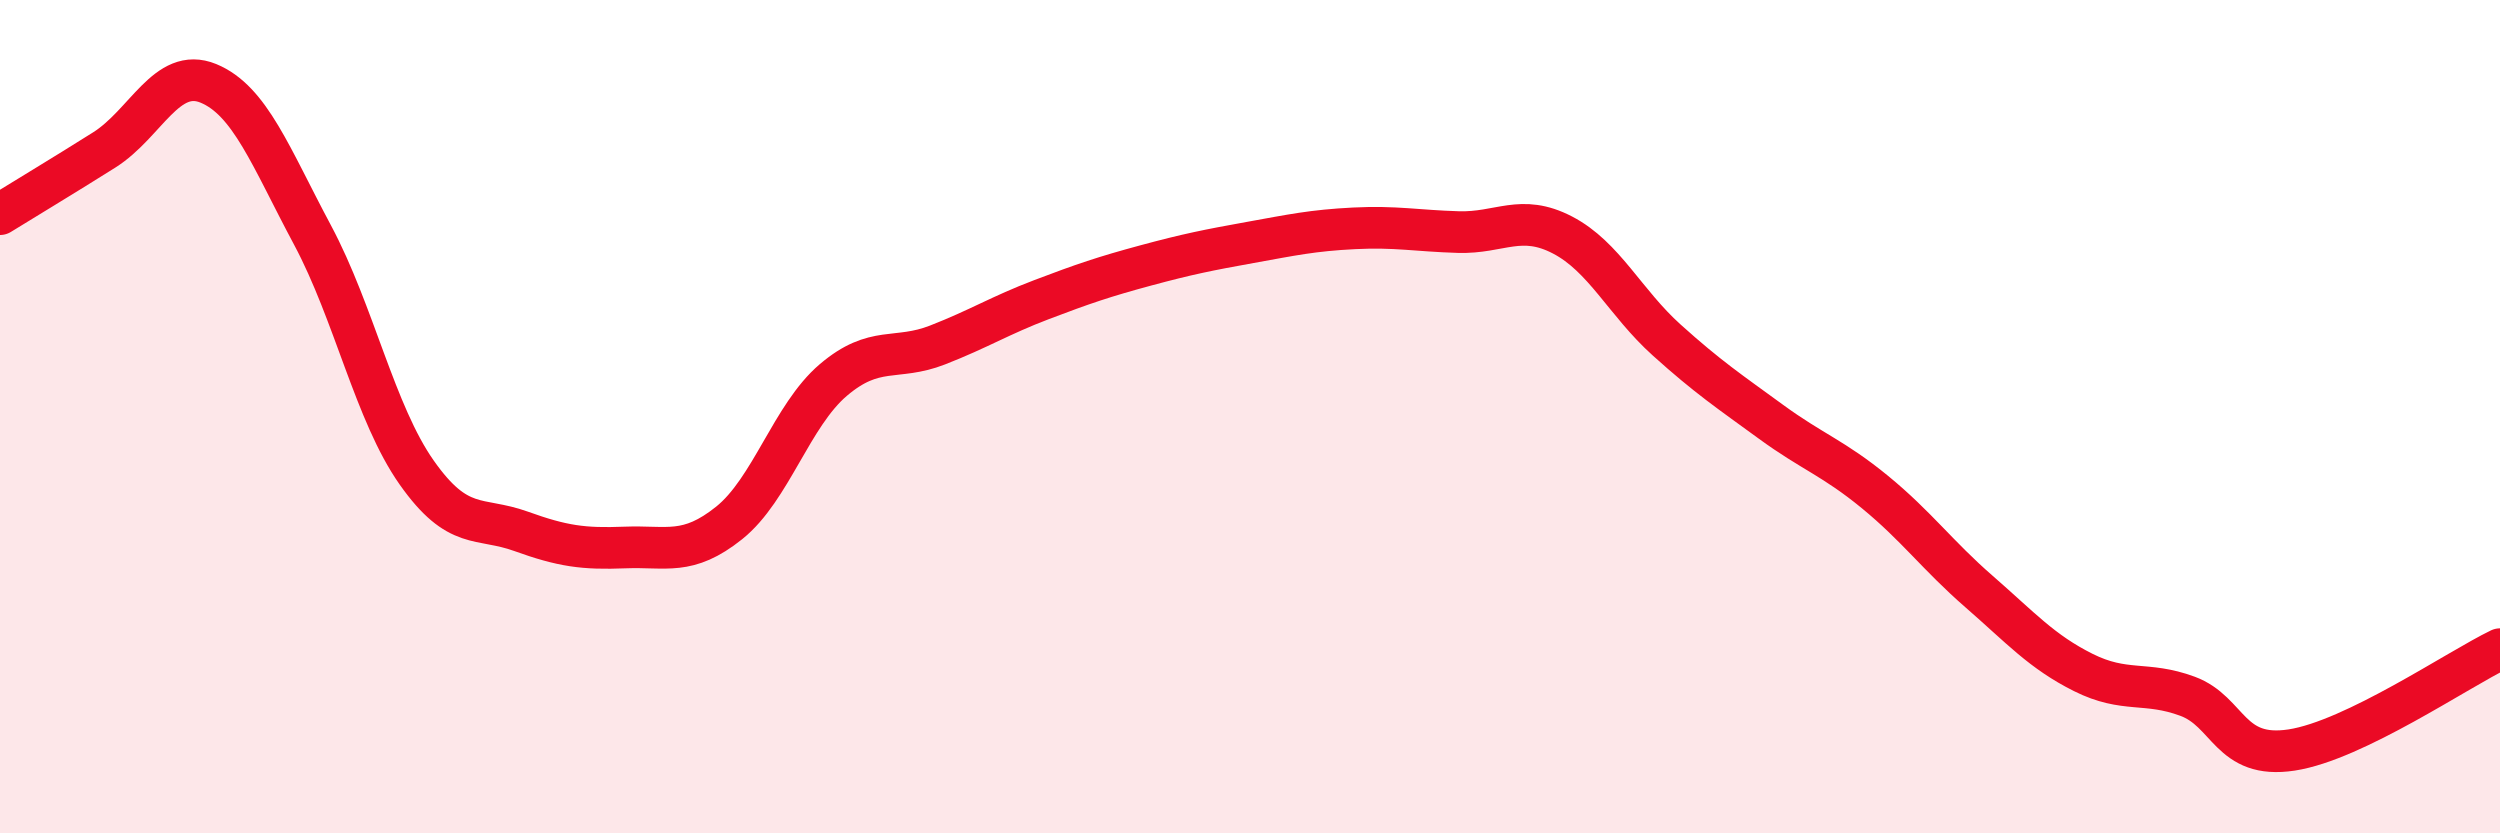 
    <svg width="60" height="20" viewBox="0 0 60 20" xmlns="http://www.w3.org/2000/svg">
      <path
        d="M 0,5.14 C 0.5,4.83 1.5,4.23 2.5,3.6 C 3.5,2.97 4,1.59 5,2 C 6,2.41 6.5,3.77 7.5,5.64 C 8.5,7.51 9,9.92 10,11.34 C 11,12.76 11.5,12.39 12.5,12.75 C 13.5,13.11 14,13.18 15,13.14 C 16,13.1 16.5,13.35 17.5,12.55 C 18.5,11.75 19,9.97 20,9.12 C 21,8.27 21.5,8.67 22.5,8.28 C 23.5,7.89 24,7.57 25,7.19 C 26,6.81 26.5,6.64 27.5,6.37 C 28.5,6.1 29,6 30,5.82 C 31,5.64 31.5,5.53 32.5,5.48 C 33.5,5.43 34,5.54 35,5.57 C 36,5.6 36.5,5.12 37.5,5.64 C 38.5,6.16 39,7.26 40,8.16 C 41,9.06 41.5,9.39 42.5,10.12 C 43.5,10.85 44,10.99 45,11.81 C 46,12.63 46.5,13.33 47.5,14.2 C 48.5,15.07 49,15.64 50,16.14 C 51,16.64 51.5,16.34 52.5,16.71 C 53.5,17.08 53.5,18.23 55,18 C 56.5,17.77 59,16.06 60,15.58L60 20L0 20Z"
        fill="#EB0A25"
        opacity="0.1"
        stroke-linecap="round"
        stroke-linejoin="round"
      />
      <path
        d="M 0,5.14 C 0.5,4.83 1.5,4.23 2.5,3.6 C 3.5,2.97 4,1.59 5,2 C 6,2.41 6.5,3.77 7.5,5.64 C 8.5,7.51 9,9.92 10,11.34 C 11,12.76 11.5,12.39 12.5,12.75 C 13.5,13.11 14,13.18 15,13.14 C 16,13.1 16.5,13.35 17.5,12.55 C 18.5,11.75 19,9.97 20,9.12 C 21,8.27 21.5,8.67 22.5,8.28 C 23.5,7.89 24,7.57 25,7.19 C 26,6.81 26.5,6.64 27.5,6.37 C 28.5,6.1 29,6 30,5.82 C 31,5.64 31.5,5.53 32.5,5.48 C 33.5,5.43 34,5.54 35,5.57 C 36,5.6 36.5,5.12 37.5,5.64 C 38.5,6.16 39,7.26 40,8.16 C 41,9.06 41.5,9.39 42.5,10.12 C 43.5,10.85 44,10.99 45,11.81 C 46,12.63 46.5,13.33 47.5,14.2 C 48.5,15.07 49,15.64 50,16.14 C 51,16.64 51.5,16.34 52.5,16.71 C 53.5,17.08 53.5,18.23 55,18 C 56.5,17.77 59,16.06 60,15.58"
        stroke="#EB0A25"
        stroke-width="1"
        fill="none"
        stroke-linecap="round"
        stroke-linejoin="round"
      />
    </svg>
  
